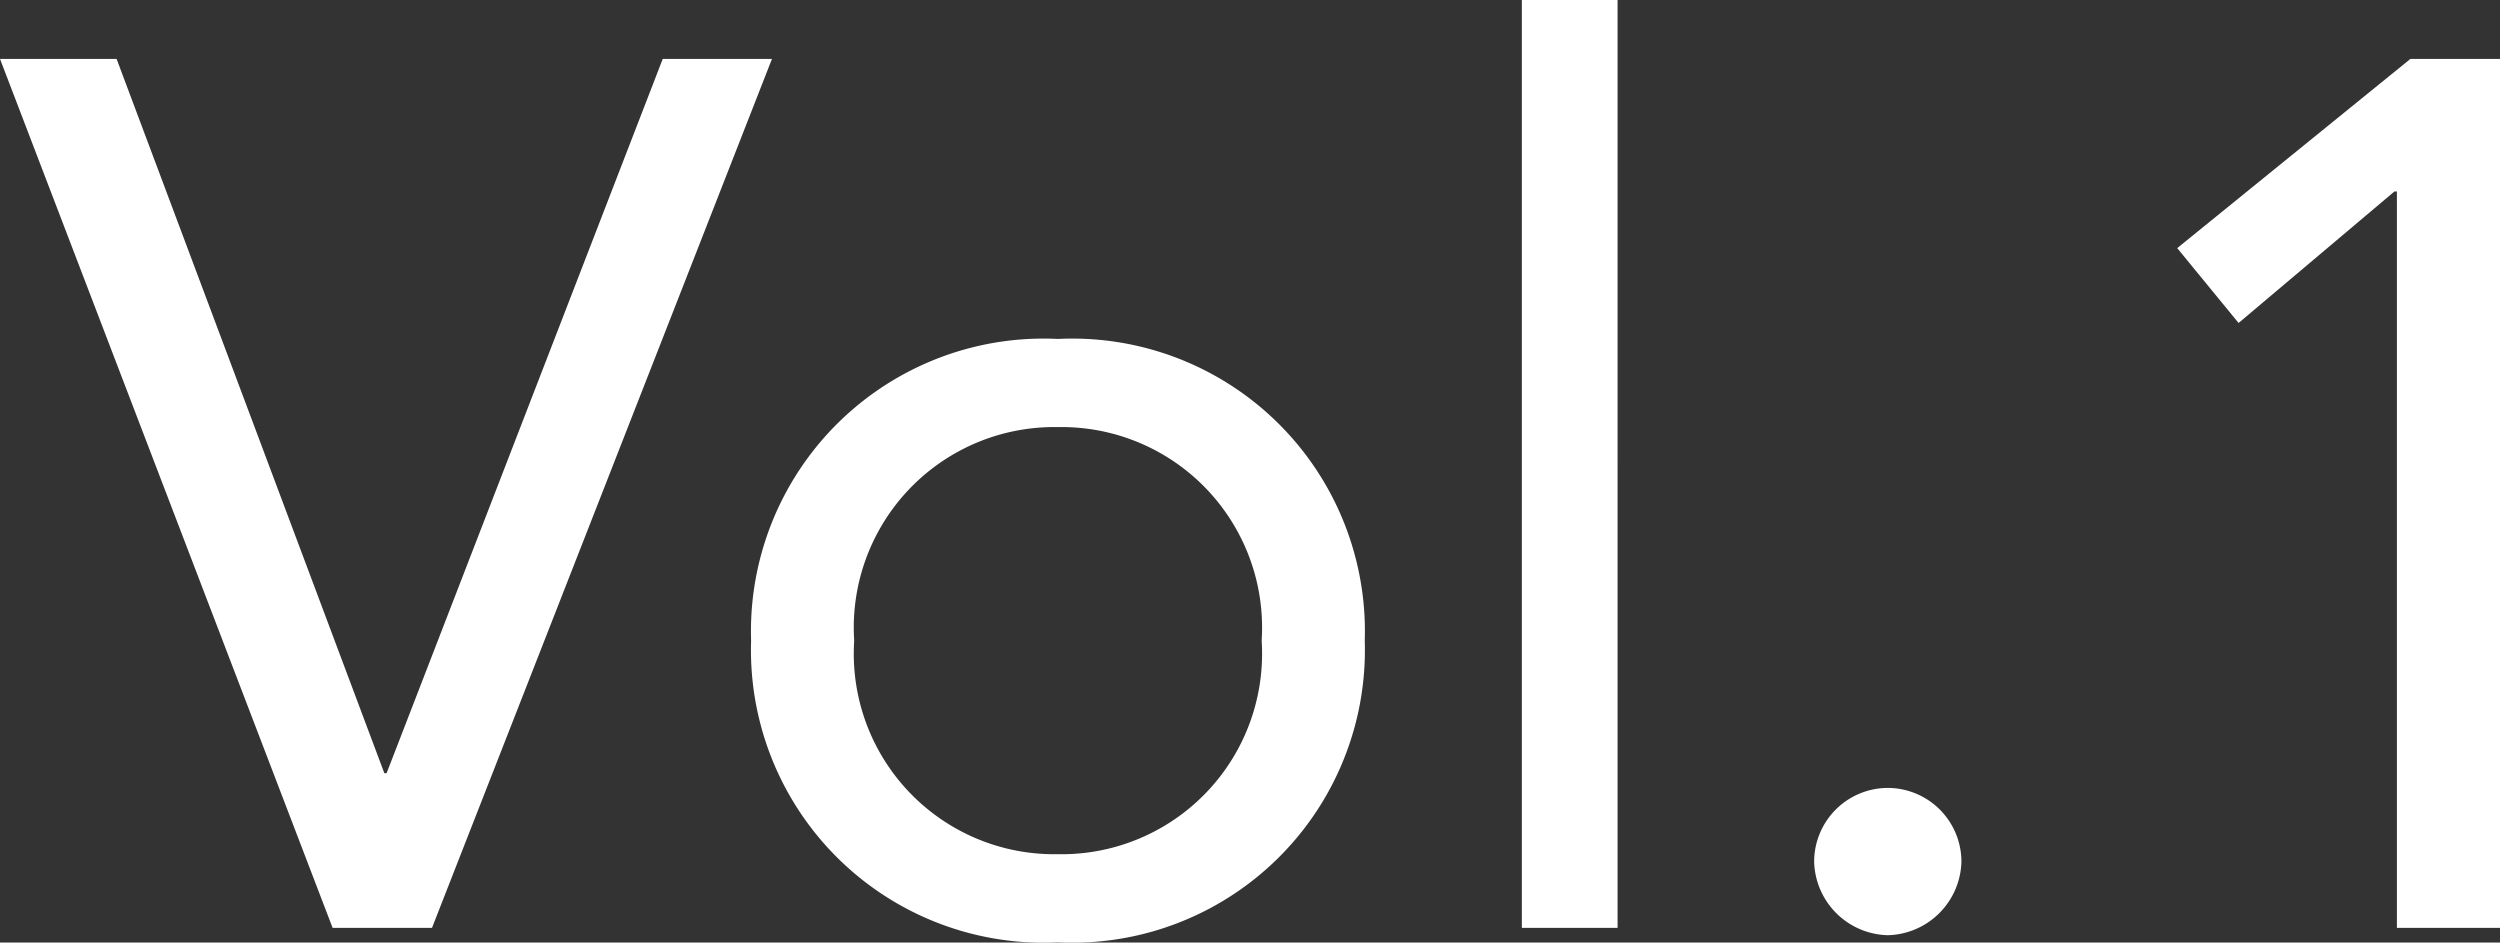 <?xml version="1.0" encoding="UTF-8"?> <svg xmlns="http://www.w3.org/2000/svg" width="48.888" height="18.432" viewBox="0 0 48.888 18.432"><rect x="0" y="0" width="48.888" height="18.432" fill="#333333" stroke="none"/><path id="パス_14162" data-name="パス 14162" d="M6.288,0H8.232L14.88-16.992H12.744L7.344-3.024H7.3L2.064-16.992H-.216Zm8.184-5.616a5.722,5.722,0,0,0,6,5.9,5.722,5.722,0,0,0,6-5.9,5.722,5.722,0,0,0-6-5.9A5.722,5.722,0,0,0,14.472-5.616Zm2.016,0a3.921,3.921,0,0,1,3.984-4.176,3.921,3.921,0,0,1,3.984,4.176A3.921,3.921,0,0,1,20.472-1.44,3.921,3.921,0,0,1,16.488-5.616ZM29.544,0h1.872V-18.144H29.544ZM36.7-2.736a1.444,1.444,0,0,0-1.44,1.44A1.476,1.476,0,0,0,36.7.144a1.476,1.476,0,0,0,1.44-1.44A1.444,1.444,0,0,0,36.7-2.736ZM48.672-16.992H46.92l-4.56,3.7,1.2,1.464L46.608-14.4h.048V0h2.016Z" transform="translate(0.216 18.144)" fill="#fff"></path></svg> 